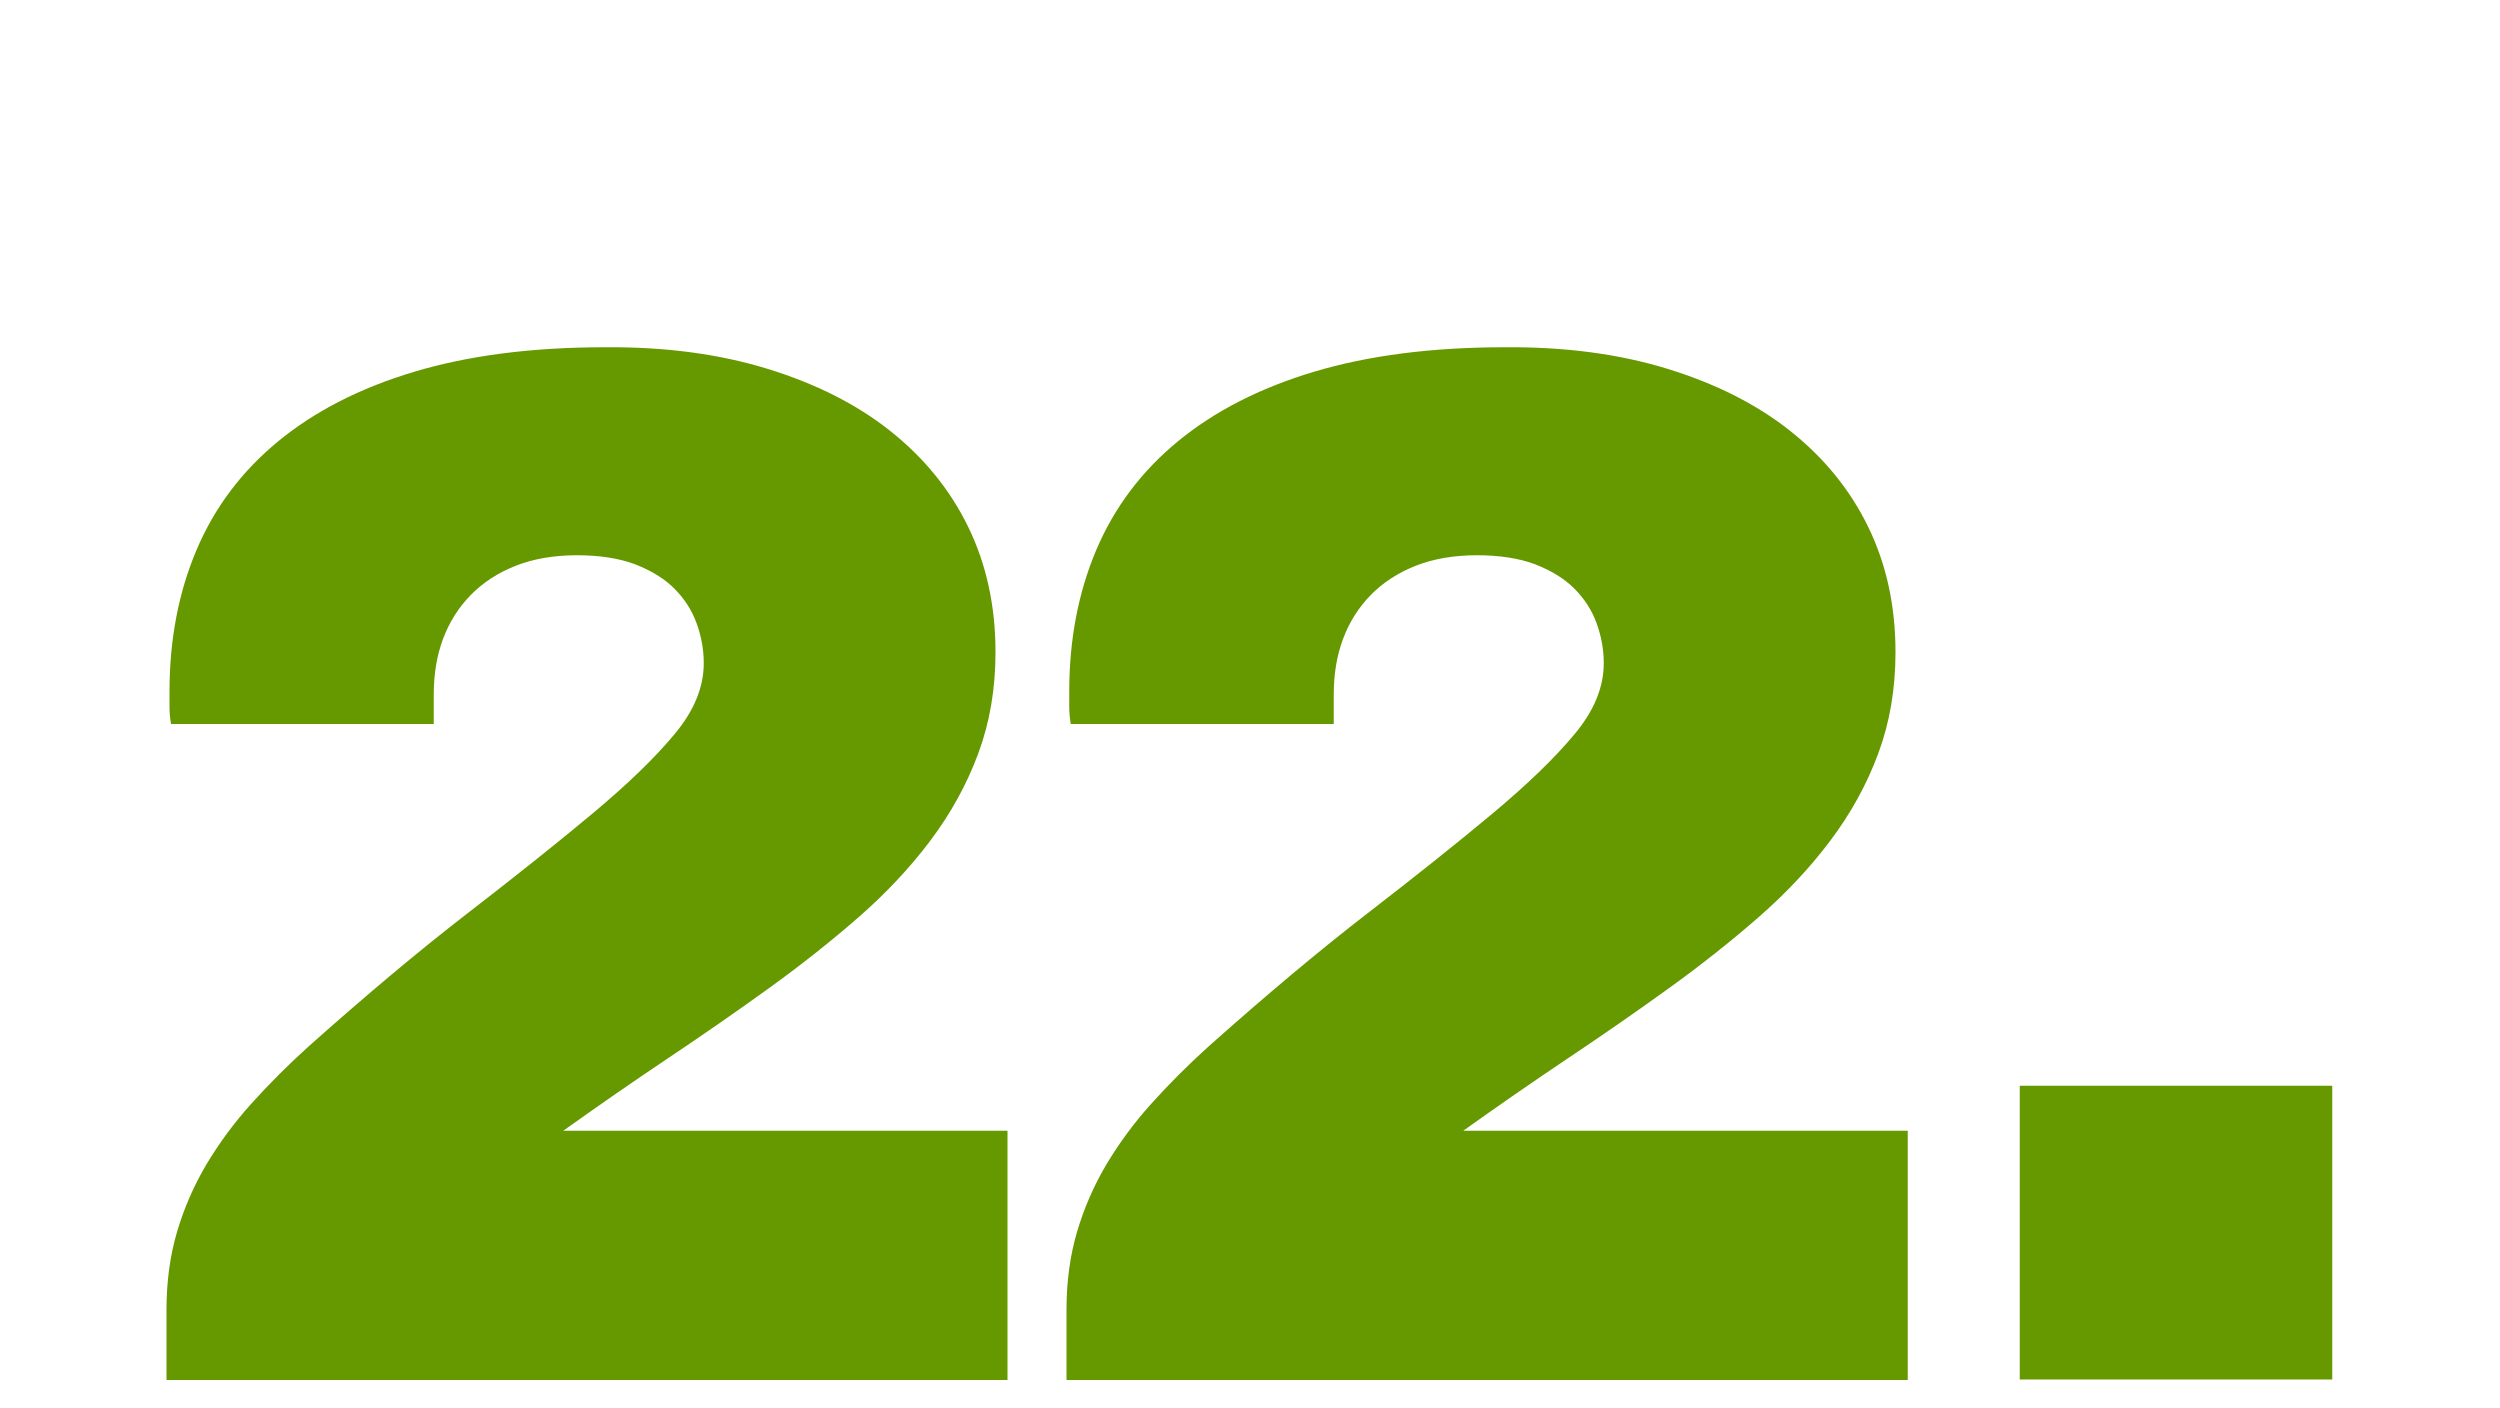 <?xml version="1.0" encoding="utf-8"?>
<!-- Generator: Adobe Illustrator 21.1.0, SVG Export Plug-In . SVG Version: 6.00 Build 0)  -->
<svg version="1.1" id="Ebene_1" xmlns="http://www.w3.org/2000/svg" xmlns:xlink="http://www.w3.org/1999/xlink" x="0px" y="0px"
	 width="1000px" height="563px" viewBox="0 0 1000 563" style="enable-background:new 0 0 1000 563;" xml:space="preserve">
<style type="text/css">
	.st0{fill:#669900;}
</style>
<g>
	<path class="st0" d="M306.9,147.5c19.2,5.9,35.6,14.1,49.1,24.8s24,23.5,31.3,38.5c7.3,15,10.9,31.7,10.9,50.1
		c0,14.6-2.3,28.1-6.9,40.5c-4.6,12.4-11,24-19.2,34.9c-8.2,10.9-17.8,21.1-28.8,30.7c-11,9.6-23,19.1-35.9,28.4
		c-12.9,9.3-26.3,18.6-40.2,27.9c-13.9,9.3-27.9,19-41.9,29h177.7v99.7H66.6v-28.2c0-11.1,1.4-21.5,4.2-31
		c2.8-9.5,6.7-18.5,11.8-27.1c5.1-8.5,11.1-16.7,18-24.3c6.9-7.7,14.5-15.3,22.8-22.8c23-20.5,44.2-38.3,63.5-53.2
		c19.3-14.9,36-28.2,50-39.9c14-11.7,25-22.3,32.8-31.7c7.9-9.4,11.8-18.9,11.8-28.5c0-5.6-1-10.9-2.9-16.1
		c-1.9-5.2-4.9-9.8-8.9-13.8s-9.3-7.2-15.7-9.7c-6.4-2.4-14.2-3.6-23.2-3.6c-9.2,0-17.4,1.4-24.5,4.2c-7.1,2.8-13.1,6.7-18,11.7
		c-4.9,5-8.6,10.9-11.1,17.6c-2.5,6.7-3.7,14.1-3.7,22.2v11.8H68.4c-0.4-2.5-0.6-4.8-0.6-6.8c0-2,0-4.1,0-6.2
		c0-20.7,3.6-39.6,10.8-56.6s18.1-31.5,32.7-43.5c14.6-12,32.7-21.3,54.4-27.8c21.7-6.5,47.1-9.8,76.3-9.8
		C266.1,138.7,287.7,141.6,306.9,147.5z"/>
	<path class="st0" d="M666.9,147.5c19.2,5.9,35.6,14.1,49.1,24.8c13.5,10.7,24,23.5,31.3,38.5c7.3,15,10.9,31.7,10.9,50.1
		c0,14.6-2.3,28.1-6.9,40.5c-4.6,12.4-11,24-19.2,34.9c-8.2,10.9-17.8,21.1-28.8,30.7c-11,9.6-23,19.1-35.9,28.4
		c-12.9,9.3-26.3,18.6-40.2,27.9c-13.9,9.3-27.9,19-41.9,29h177.8v99.7H426.6v-28.2c0-11.1,1.4-21.5,4.2-31
		c2.8-9.5,6.7-18.5,11.8-27.1c5.1-8.5,11.1-16.7,18-24.3c6.9-7.7,14.5-15.3,22.8-22.8c23-20.5,44.2-38.3,63.5-53.2
		c19.3-14.9,36-28.2,50-39.9c14-11.7,25-22.3,32.8-31.7c7.9-9.4,11.8-18.9,11.8-28.5c0-5.6-1-10.9-2.9-16.1
		c-1.9-5.2-4.9-9.8-8.9-13.8s-9.3-7.2-15.7-9.7c-6.4-2.4-14.2-3.6-23.2-3.6c-9.2,0-17.4,1.4-24.5,4.2c-7.1,2.8-13.1,6.7-18,11.7
		c-4.9,5-8.6,10.9-11.1,17.6c-2.5,6.7-3.7,14.1-3.7,22.2v11.8H428.3c-0.4-2.5-0.6-4.8-0.6-6.8c0-2,0-4.1,0-6.2
		c0-20.7,3.6-39.6,10.8-56.6s18.1-31.5,32.7-43.5c14.6-12,32.7-21.3,54.4-27.8c21.7-6.5,47.1-9.8,76.3-9.8
		C626,138.7,647.7,141.6,666.9,147.5z"/>
	<path class="st0" d="M932.9,551.8h-125V434.3h125V551.8z"/>
</g>
</svg>
